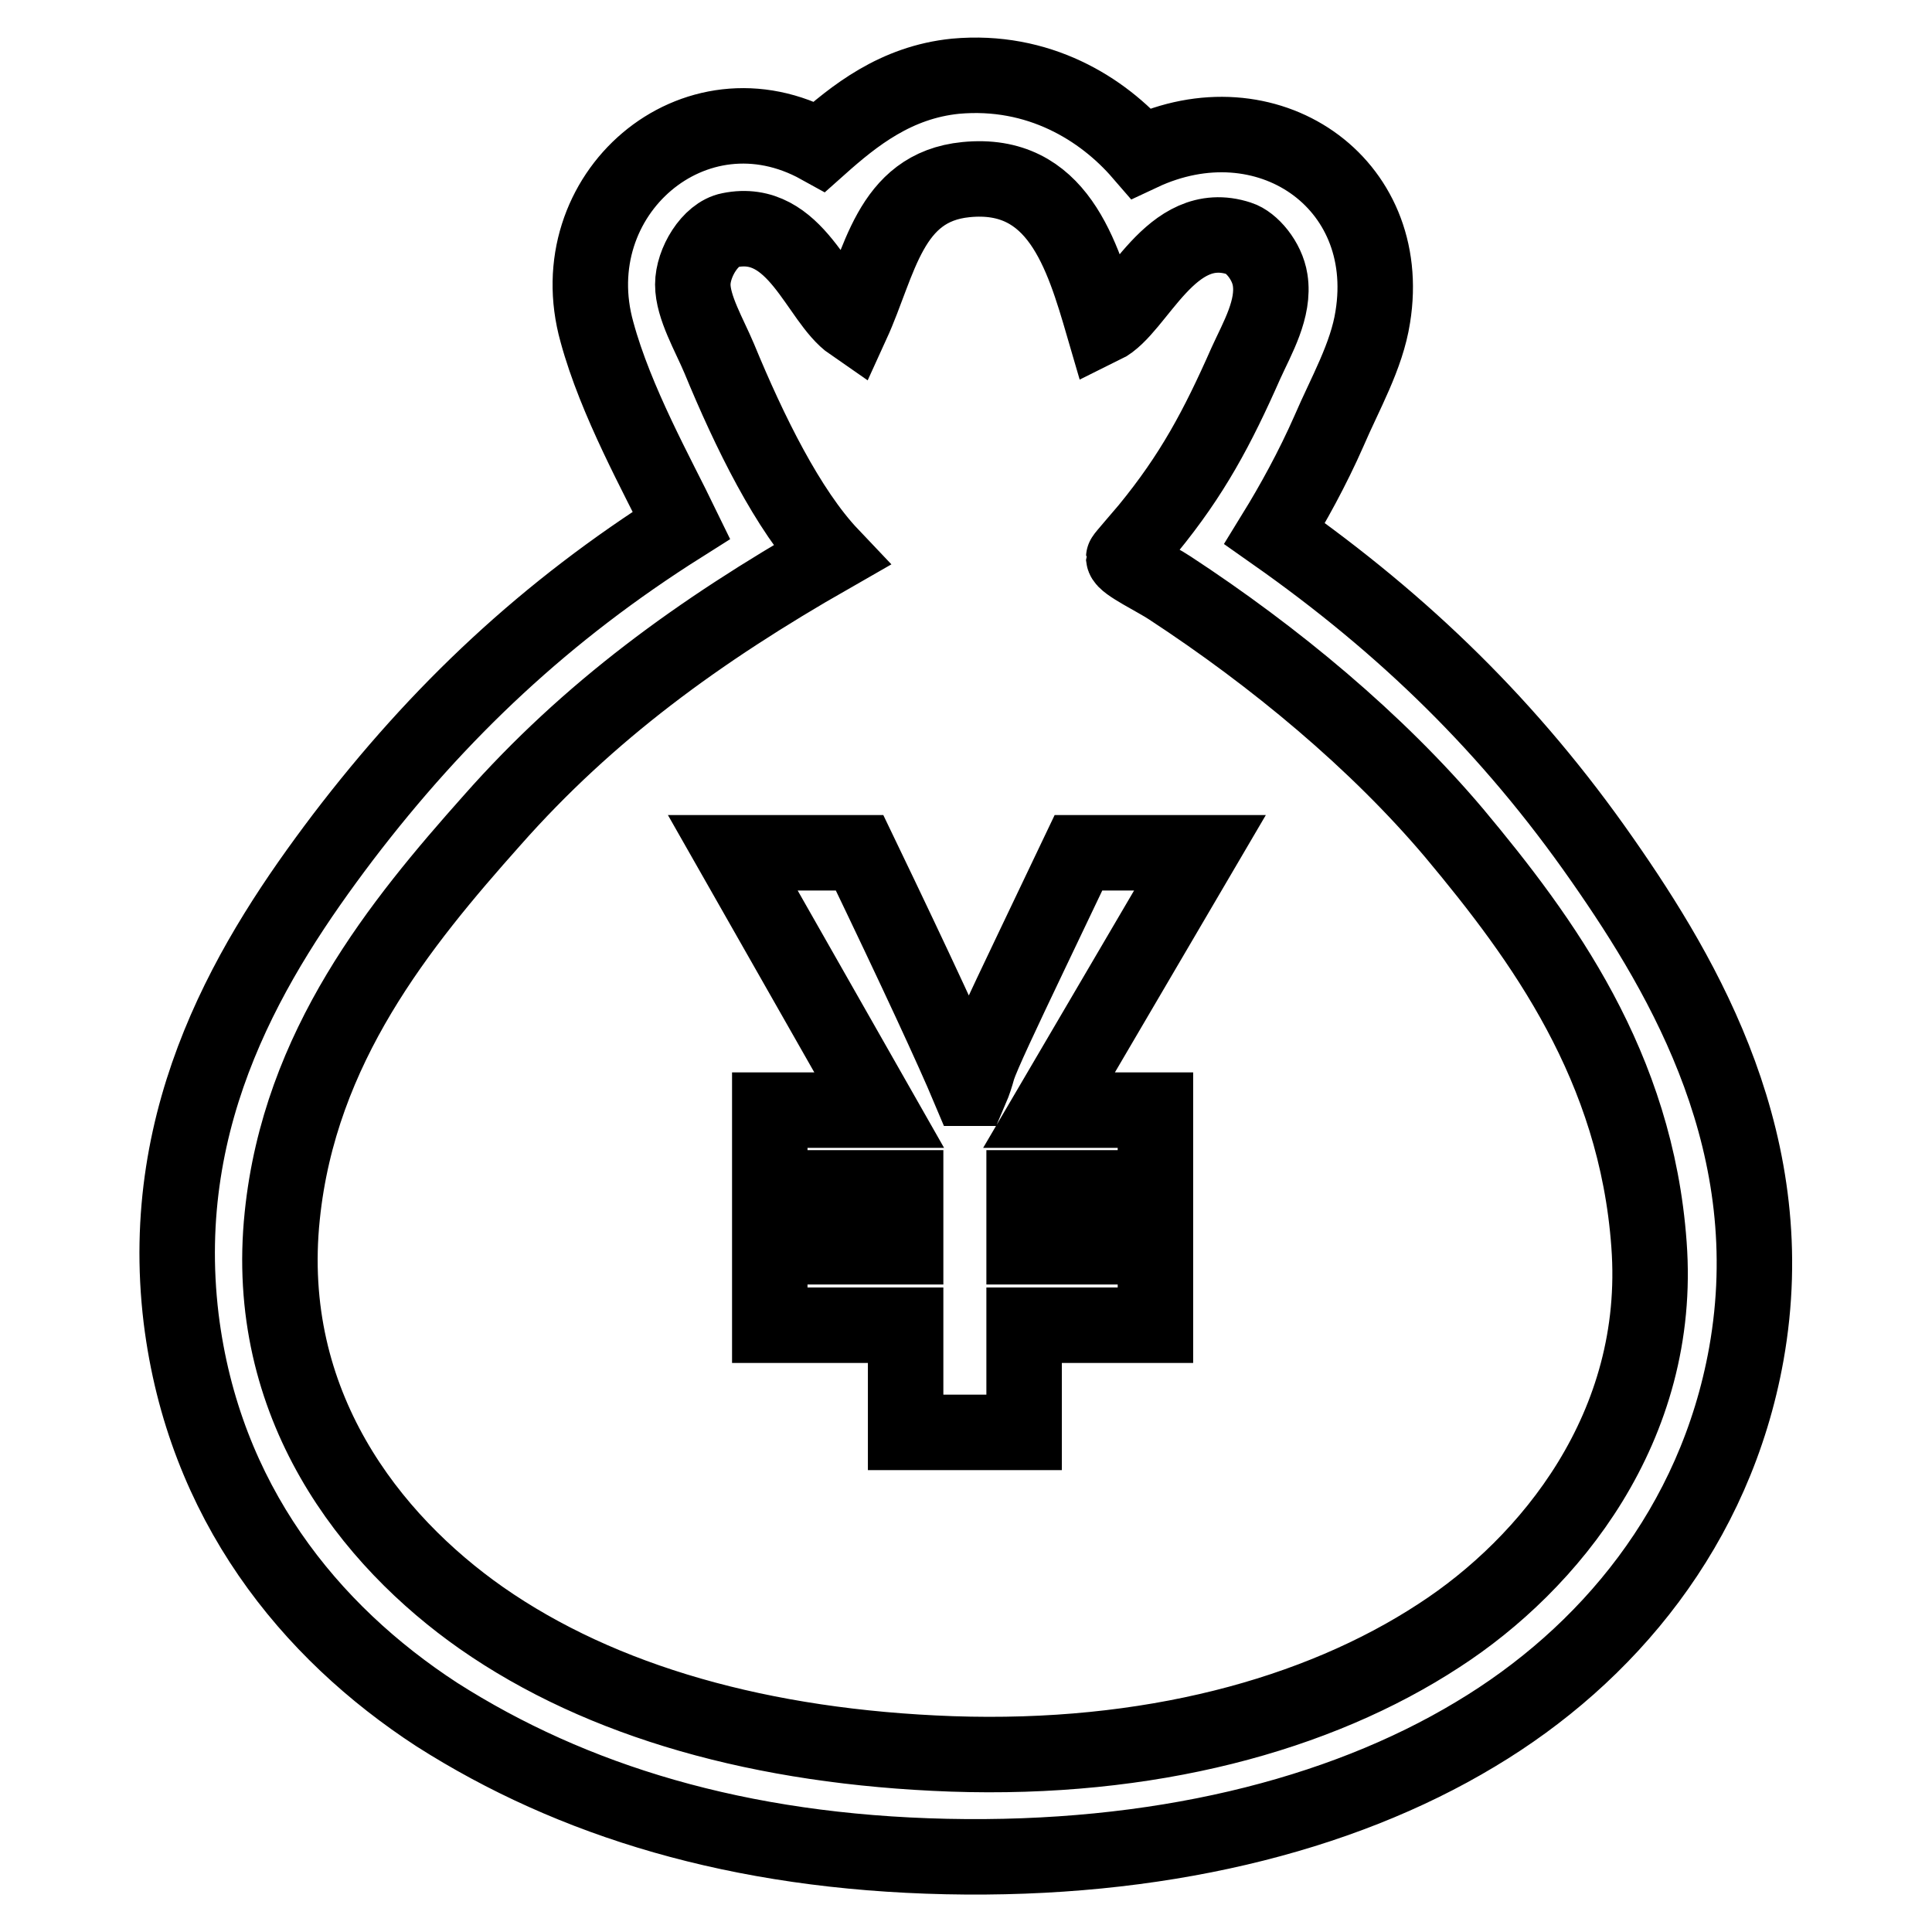 <?xml version="1.0" encoding="utf-8"?>
<!-- Svg Vector Icons : http://www.onlinewebfonts.com/icon -->
<!DOCTYPE svg PUBLIC "-//W3C//DTD SVG 1.1//EN" "http://www.w3.org/Graphics/SVG/1.1/DTD/svg11.dtd">
<svg version="1.1" xmlns="http://www.w3.org/2000/svg" xmlns:xlink="http://www.w3.org/1999/xlink" x="0px" y="0px" viewBox="0 0 256 256" enable-background="new 0 0 256 256" xml:space="preserve">
<g><g><path stroke-width="10" fill-opacity="0" stroke="#000000"  d="M151.2,20.3c16.6-7.8,33.6,3.8,30.7,21.7c-0.8,5.2-3.7,10.2-5.8,15.1c-2.2,5-4.8,9.7-7.2,13.6c17.2,12.1,31.2,25.7,43.4,43.2c11.1,15.9,24,38,19.1,65.5c-4.1,22.9-18.5,40-35.9,50.4c-18.1,10.9-42.4,16.8-70.1,16.2c-27.6-0.6-49.6-7.4-67.5-18.8C41,216.2,27,199,24,174.7c-3.3-27.4,9.6-48.1,21.4-63.7c12.8-16.8,27-30.1,44.9-41.4C87.1,63,81.6,53.2,79.1,44C74,25.8,92,10.2,108.6,19.4c4.6-4.1,10.1-8.5,18-9.3C137.6,9.1,146.1,14.4,151.2,20.3z M128,23.8c-10.2,1-11.4,11-15.1,19.1c-4.5-3.1-7.4-14.2-16.2-12.4c-2.6,0.5-4.9,4.3-4.9,7.2c0,3,2.2,6.7,3.5,9.8c4,9.7,9.1,20.1,14.8,26.1c-17.5,10-32.1,20.6-44.9,35.1c-12.2,13.7-25.5,30-27.8,52.4c-2.6,25,11.7,43,26.4,53.3c15.9,11.1,37.2,17.1,62.3,18c26,0.9,48.4-5.1,64.6-15.7c14.5-9.4,29.6-27.6,27.8-51.8c-1.7-23.6-14.1-40.5-25.8-54.5C182.4,98.2,168.9,87,155,77.9c-1.8-1.2-6-3.2-6.1-4c0-0.1,2.2-2.6,3.2-3.8c5.9-7.2,9.2-13.4,13-22c1.5-3.3,3.8-7.2,3.2-11c-0.4-2.6-2.5-5-4.1-5.5c-9.1-3-13.5,9.4-18,11.6C143.4,33.6,140.1,22.6,128,23.8z M159,113L139,147.1h14.1v10.3h-17.4v7.8h17.4v10.4h-17.4v14.2H120v-14.2h-18v-10.4h18v-7.8h-18v-10.3h14.5L97.1,113h16.8c7.6,15.8,12.4,26.2,14.5,31.2h0.3c0.3-0.7,0.6-1.6,0.9-2.7c0.6-1.8,3-6.9,7.1-15.5l6.2-13H159L159,113z"/></g></g>
</svg>